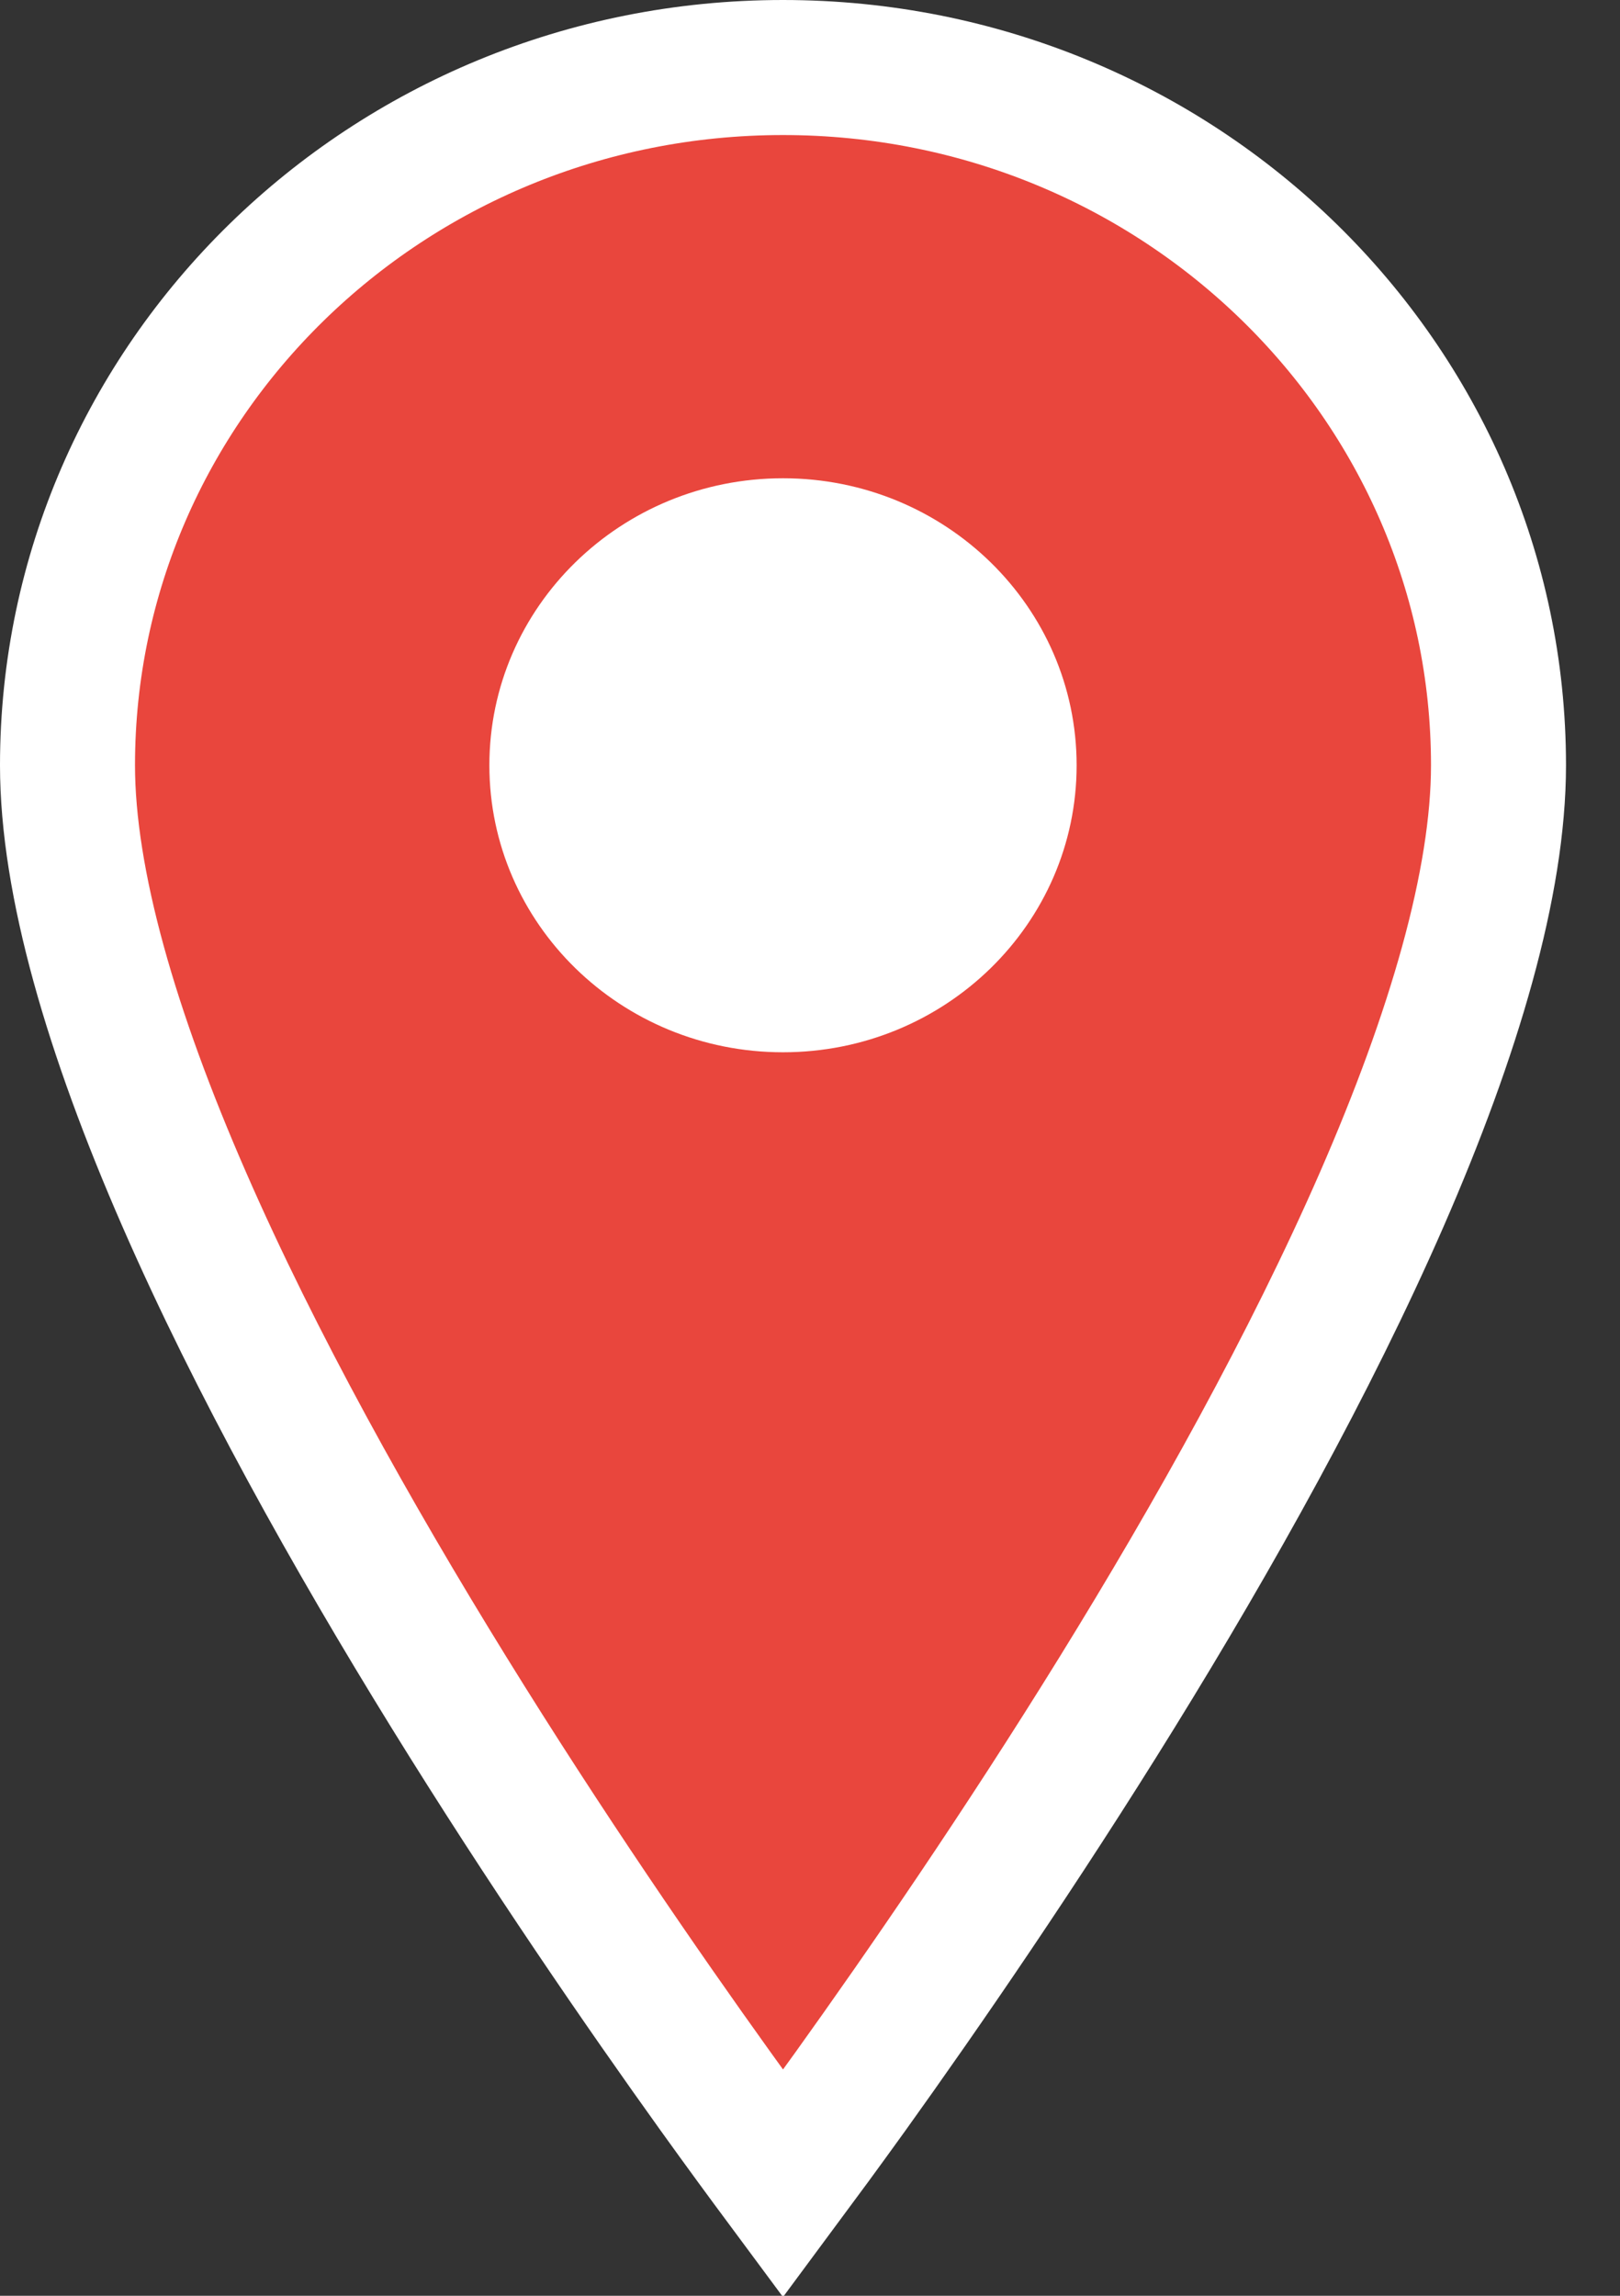 <svg width="24" height="34" viewBox="0 0 24 34" fill="none" xmlns="http://www.w3.org/2000/svg">
<rect x="0" y="0" width="24" height="34" fill="#333333" stroke="none"/>
<path d="M11.6 1C17.476 1 22.2 5.648 22.2 11.333C22.2 13.071 21.542 15.308 20.471 17.762C19.409 20.192 17.986 22.738 16.55 25.062C15.115 27.384 13.678 29.468 12.6 30.972C12.215 31.507 11.876 31.968 11.6 32.34C11.324 31.968 10.985 31.507 10.601 30.972C9.522 29.468 8.085 27.384 6.65 25.062C5.214 22.738 3.79 20.192 2.729 17.762C1.657 15.308 1 13.071 1 11.333C1 5.648 5.724 1 11.6 1Z" fill="#E9463D" stroke="white" stroke-width="2"/>
<path d="M11.6 15.584C14.002 15.584 15.95 13.681 15.95 11.334C15.95 8.986 14.002 7.083 11.6 7.083C9.198 7.083 7.25 8.986 7.25 11.334C7.25 13.681 9.198 15.584 11.6 15.584Z" fill="white"/>
</svg>

